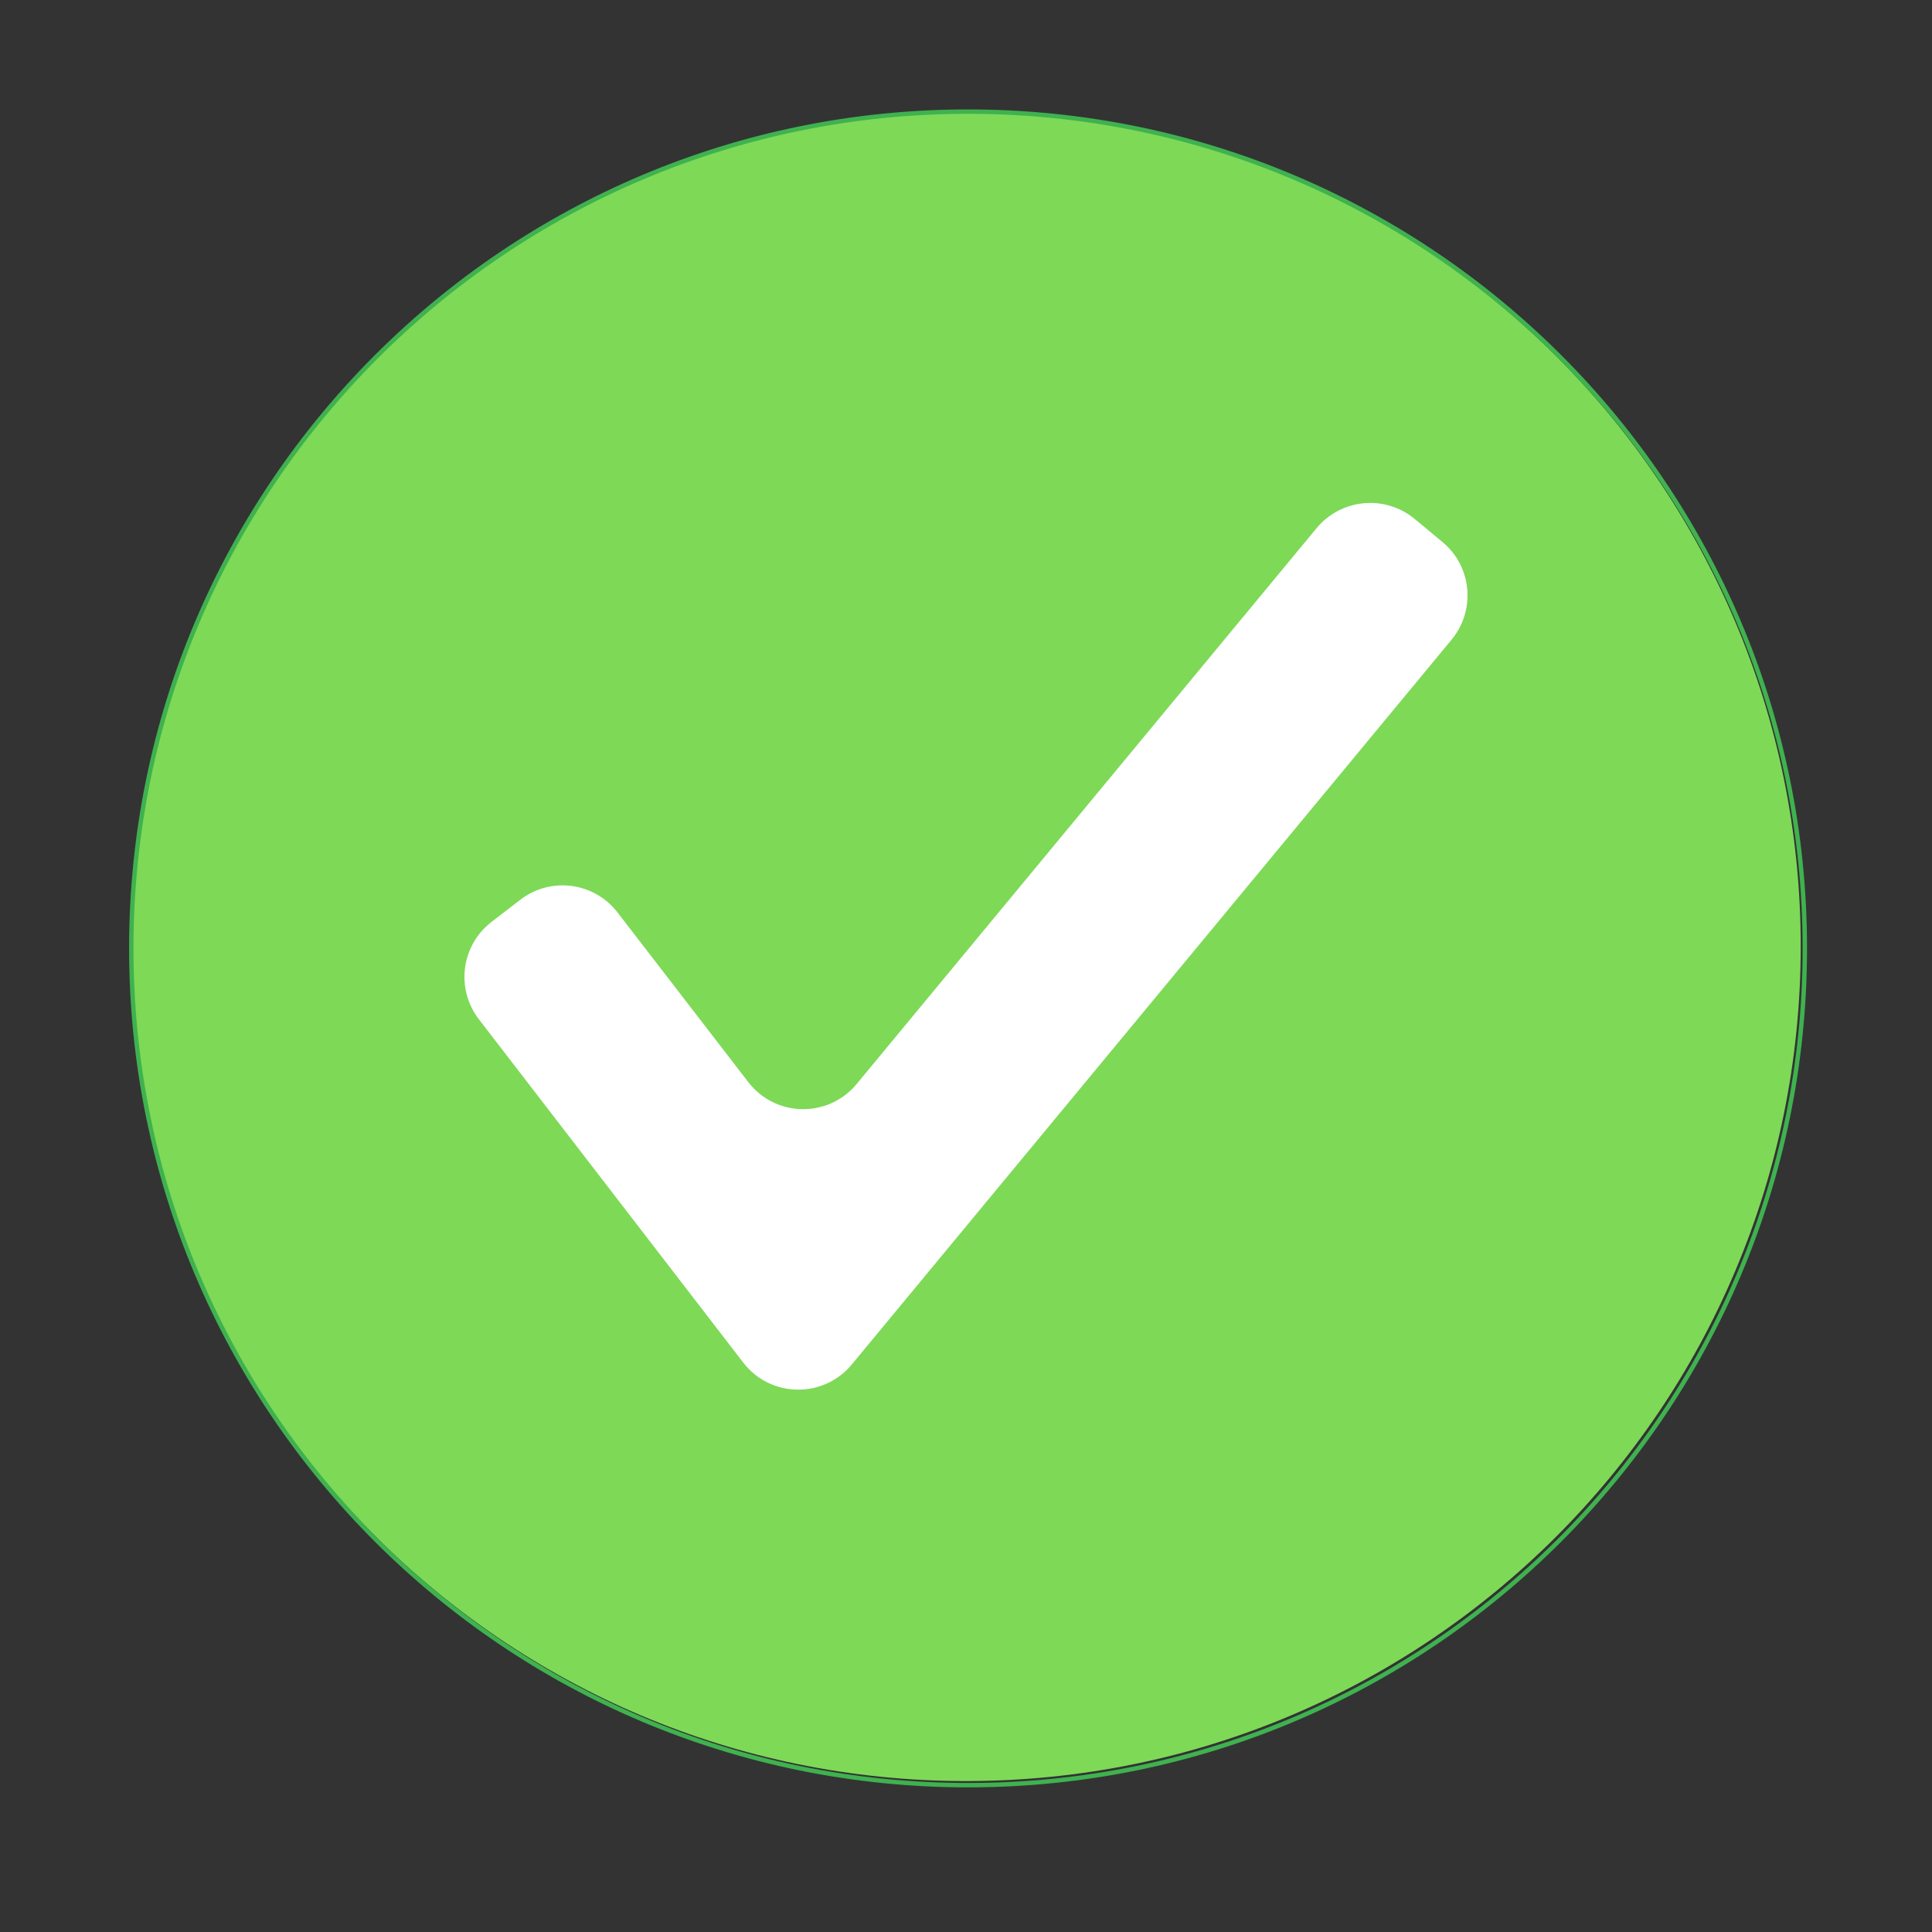 <svg version="1.2" preserveAspectRatio="xMidYMid meet" height="64" viewBox="0 0 48 48" zoomAndPan="magnify" width="64" xmlns:xlink="http://www.w3.org/1999/xlink" xmlns="http://www.w3.org/2000/svg"><rect x="0" y="0" width="48" height="48" fill="#333333" stroke="none"/><defs><clipPath id="89e8f3c826"><path d="M 3.207 2.719 L 45 2.719 L 45 44.598 L 3.207 44.598 Z M 3.207 2.719"></path></clipPath><clipPath id="8c5e5462ac"><path d="M 3.207 2.719 L 45.086 2.719 L 45.086 44.598 L 3.207 44.598 Z M 3.207 2.719"></path></clipPath></defs><g id="d81491ef28"><g style="fill:#000000;fill-opacity:1;"><g transform="translate(23.455, 23.878)"><path d="M 0.438 0.016 C 0.332 0.016 0.25 -0.008 0.188 -0.062 C 0.133 -0.113 0.109 -0.191 0.109 -0.297 C 0.109 -0.359 0.117 -0.41 0.141 -0.453 C 0.172 -0.492 0.211 -0.523 0.266 -0.547 C 0.316 -0.578 0.383 -0.602 0.469 -0.625 C 0.551 -0.633 0.609 -0.645 0.641 -0.656 C 0.68 -0.676 0.707 -0.695 0.719 -0.719 C 0.738 -0.738 0.75 -0.758 0.75 -0.781 C 0.75 -0.832 0.734 -0.867 0.703 -0.891 C 0.672 -0.922 0.617 -0.938 0.547 -0.938 C 0.473 -0.938 0.41 -0.922 0.359 -0.891 C 0.316 -0.867 0.273 -0.832 0.234 -0.781 L 0.219 -0.781 L 0.141 -0.891 C 0.18 -0.941 0.234 -0.984 0.297 -1.016 C 0.367 -1.055 0.453 -1.078 0.547 -1.078 C 0.672 -1.078 0.758 -1.047 0.812 -0.984 C 0.875 -0.93 0.906 -0.859 0.906 -0.766 L 0.906 -0.203 C 0.906 -0.148 0.93 -0.125 0.984 -0.125 C 0.992 -0.125 1.008 -0.125 1.031 -0.125 L 1.047 -0.125 L 1.062 -0.016 C 1.051 -0.004 1.035 0 1.016 0 C 0.992 0 0.973 0 0.953 0 C 0.898 0 0.859 -0.008 0.828 -0.031 C 0.797 -0.051 0.773 -0.086 0.766 -0.141 L 0.75 -0.141 C 0.719 -0.086 0.676 -0.047 0.625 -0.016 C 0.57 0.004 0.508 0.016 0.438 0.016 Z M 0.469 -0.109 C 0.531 -0.109 0.582 -0.117 0.625 -0.141 C 0.664 -0.172 0.695 -0.207 0.719 -0.25 C 0.738 -0.301 0.75 -0.359 0.75 -0.422 L 0.75 -0.562 L 0.734 -0.562 C 0.711 -0.551 0.68 -0.535 0.641 -0.516 C 0.609 -0.504 0.566 -0.5 0.516 -0.5 C 0.453 -0.488 0.398 -0.473 0.359 -0.453 C 0.328 -0.441 0.301 -0.422 0.281 -0.391 C 0.27 -0.359 0.266 -0.328 0.266 -0.297 C 0.266 -0.234 0.281 -0.188 0.312 -0.156 C 0.352 -0.125 0.406 -0.109 0.469 -0.109 Z M 0.469 -0.109" style="stroke:none"></path></g></g><g clip-path="url(#89e8f3c826)" clip-rule="nonzero"><path d="M 24 44.25 C 12.547 44.25 3.262 34.965 3.262 23.512 C 3.262 12.059 12.547 2.773 24 2.773 C 35.453 2.773 44.738 12.059 44.738 23.512 C 44.738 34.965 35.453 44.25 24 44.25 Z M 24 44.25" style="stroke:none;fill-rule:nonzero;fill:#7ed957;fill-opacity:1;"></path></g><g clip-path="url(#8c5e5462ac)" clip-rule="nonzero"><path transform="matrix(0.109,0,0,0.109,3.208,2.718)" d="M 191.221 381.964 C 85.888 381.964 0.493 296.569 0.493 191.235 C 0.493 85.901 85.888 0.506 191.221 0.506 C 296.555 0.506 381.95 85.901 381.95 191.235 C 381.95 296.569 296.555 381.964 191.221 381.964 Z M 191.221 381.964" style="fill:none;stroke-width:1;stroke-linecap:butt;stroke-linejoin:miter;stroke:#3fb24f;stroke-opacity:1;stroke-miterlimit:10;"></path></g><path d="M 18.465 33.852 L 11.898 25.324 C 11.316 24.566 11.457 23.484 12.215 22.902 L 12.926 22.355 C 13.68 21.773 14.762 21.914 15.344 22.672 L 18.59 26.883 C 19.266 27.762 20.578 27.785 21.285 26.93 L 32.711 13.121 C 33.32 12.387 34.41 12.285 35.145 12.891 L 35.836 13.465 C 36.57 14.07 36.672 15.16 36.062 15.895 L 21.164 33.898 C 20.457 34.754 19.141 34.73 18.465 33.852 Z M 18.465 33.852" style="stroke:none;fill-rule:nonzero;fill:#ffffff;fill-opacity:1;"></path></g></svg>